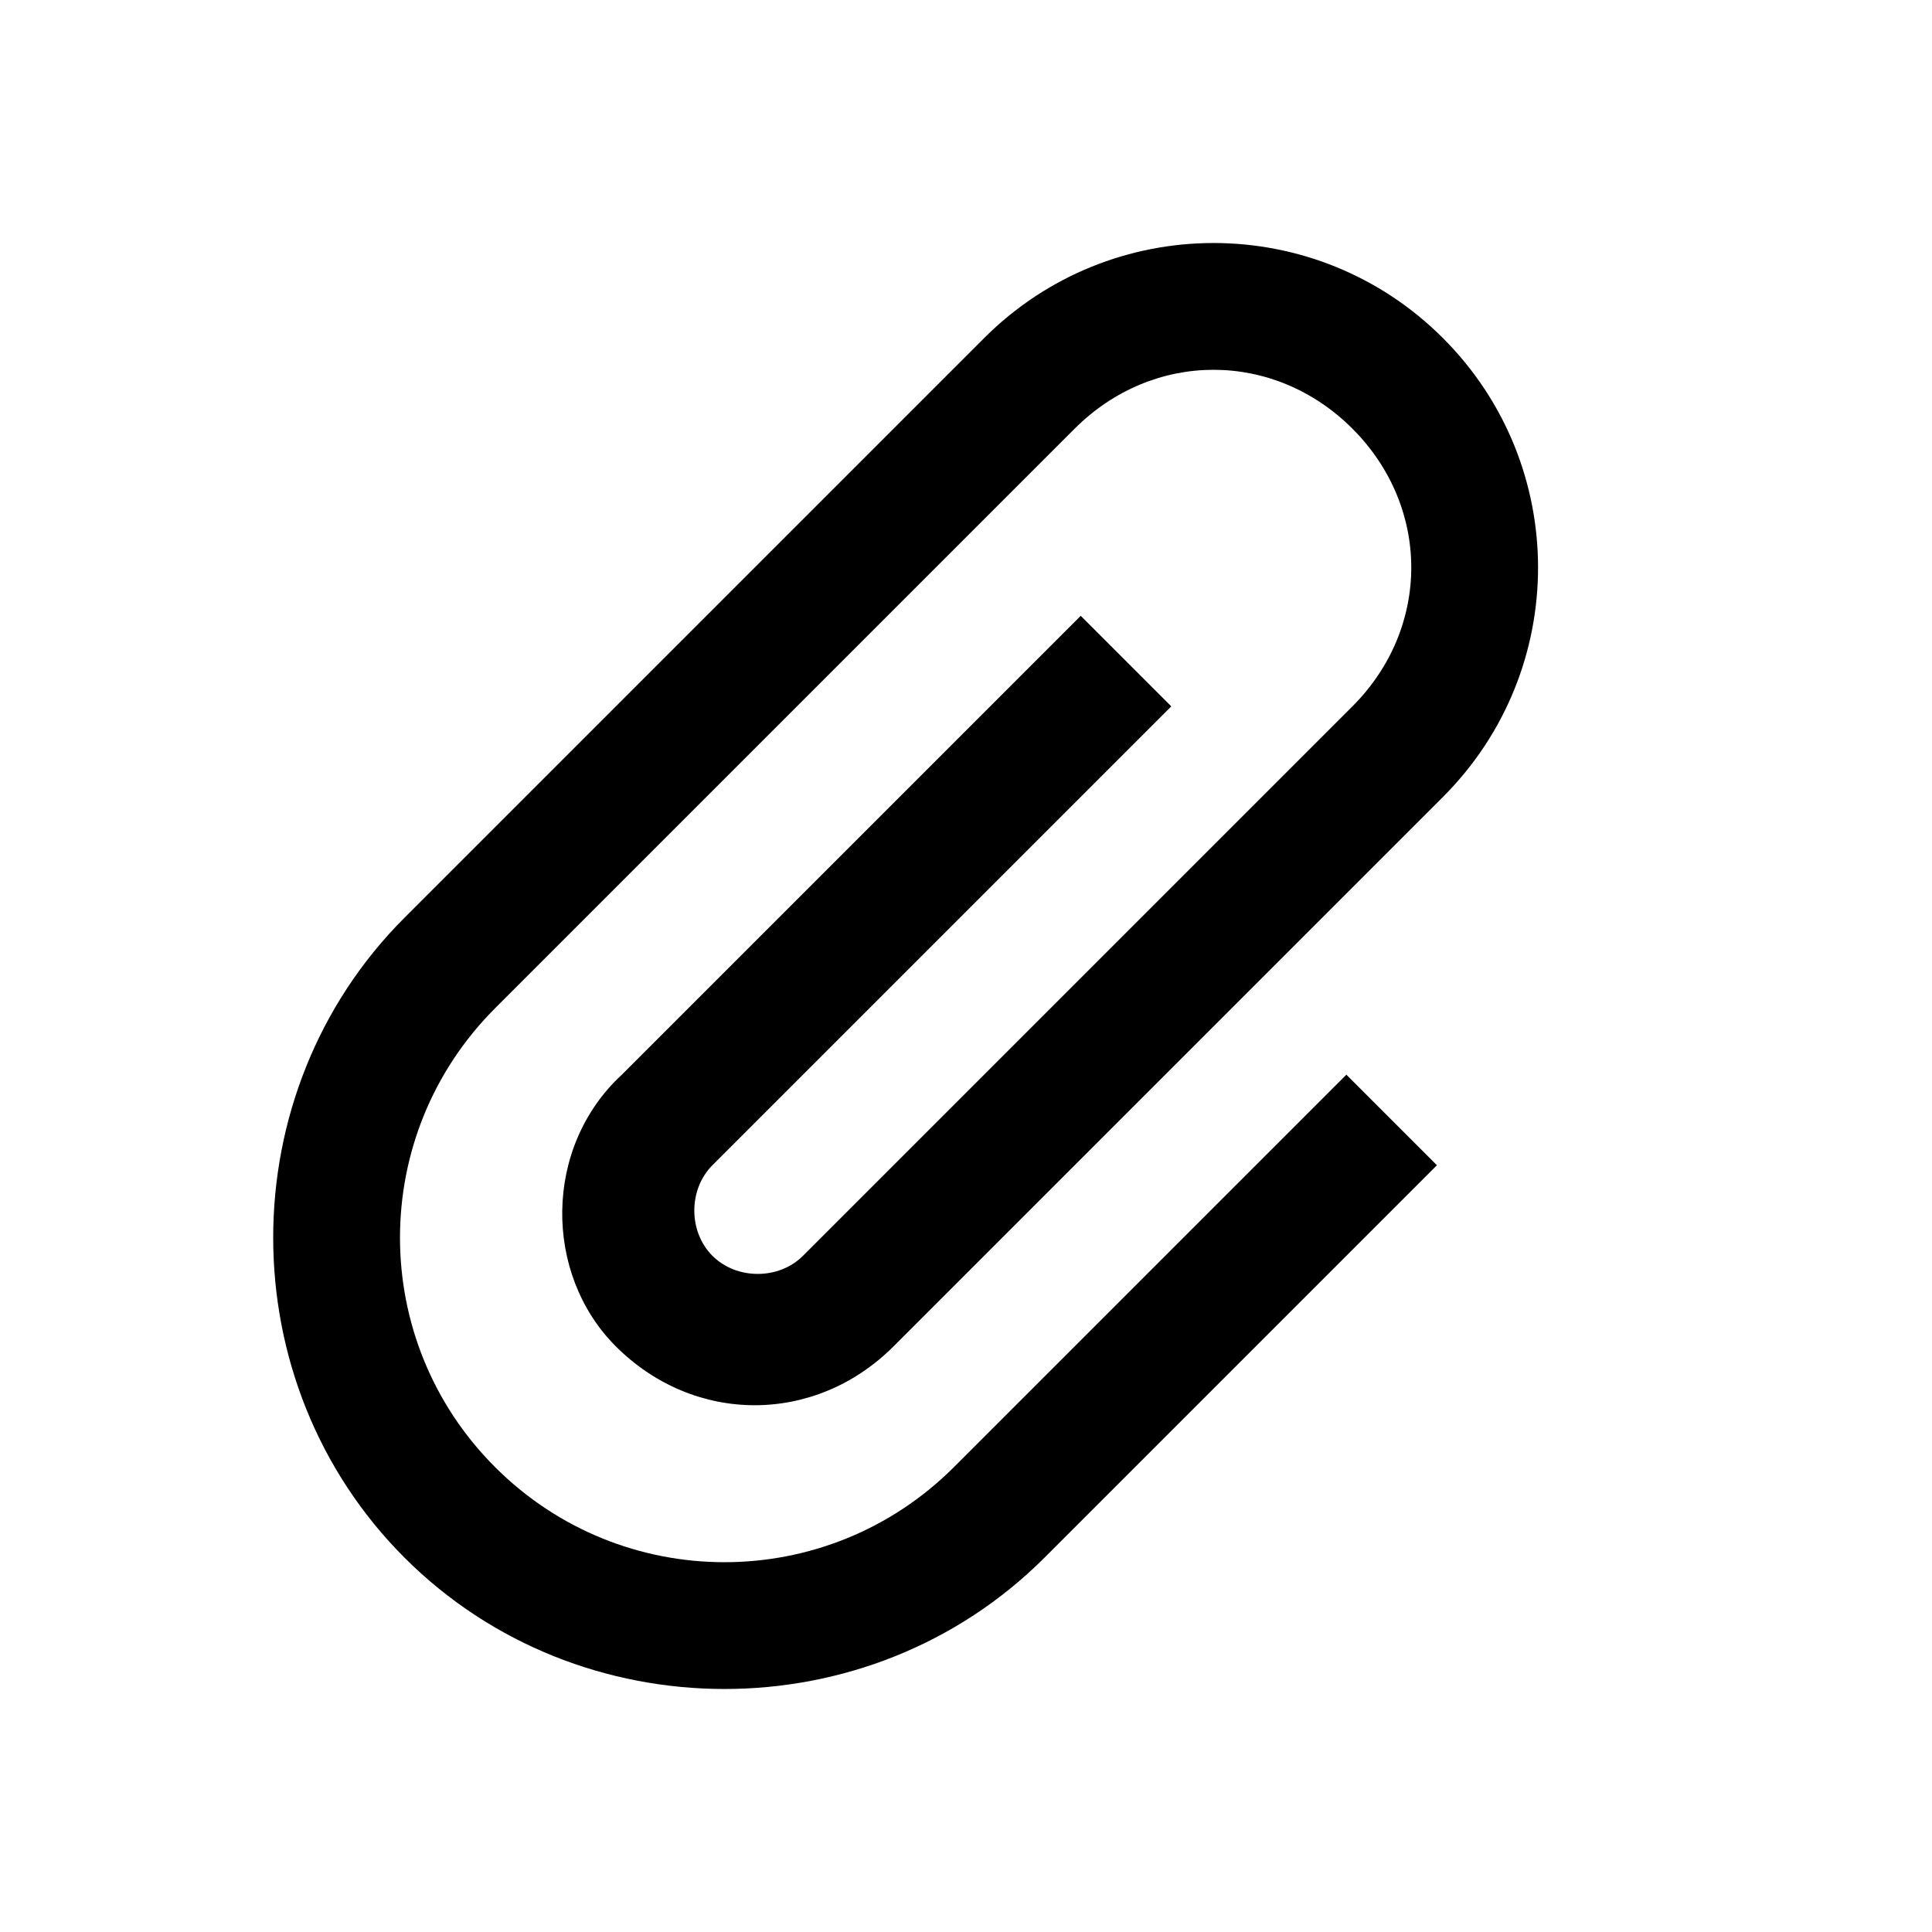 <svg xmlns="http://www.w3.org/2000/svg" viewBox="0 0 32 32"><path d="M19.4 11.7l-1.5-1.5-7.6 7.6C9 19 9 21.1 10.2 22.3c1.3 1.3 3.3 1.3 4.6 0l9.1-9.1c2.1-2.1 2.1-5.5 0-7.6-2.1-2.1-5.5-2.1-7.6 0l-9.6 9.6c-2.9 2.9-2.9 7.7 0 10.6 2.9 2.9 7.7 2.9 10.6 0l6.5-6.5-1.5-1.5-6.5 6.5c-2.1 2.1-5.5 2.1-7.6 0-2.1-2.1-2.1-5.5 0-7.6l9.6-9.6c1.3-1.3 3.3-1.3 4.6 0 1.3 1.3 1.3 3.3 0 4.6l-9.1 9.1c-.4.4-1.1.4-1.5 0-.4-.4-.4-1.1 0-1.5l7.6-7.6z"/></svg>